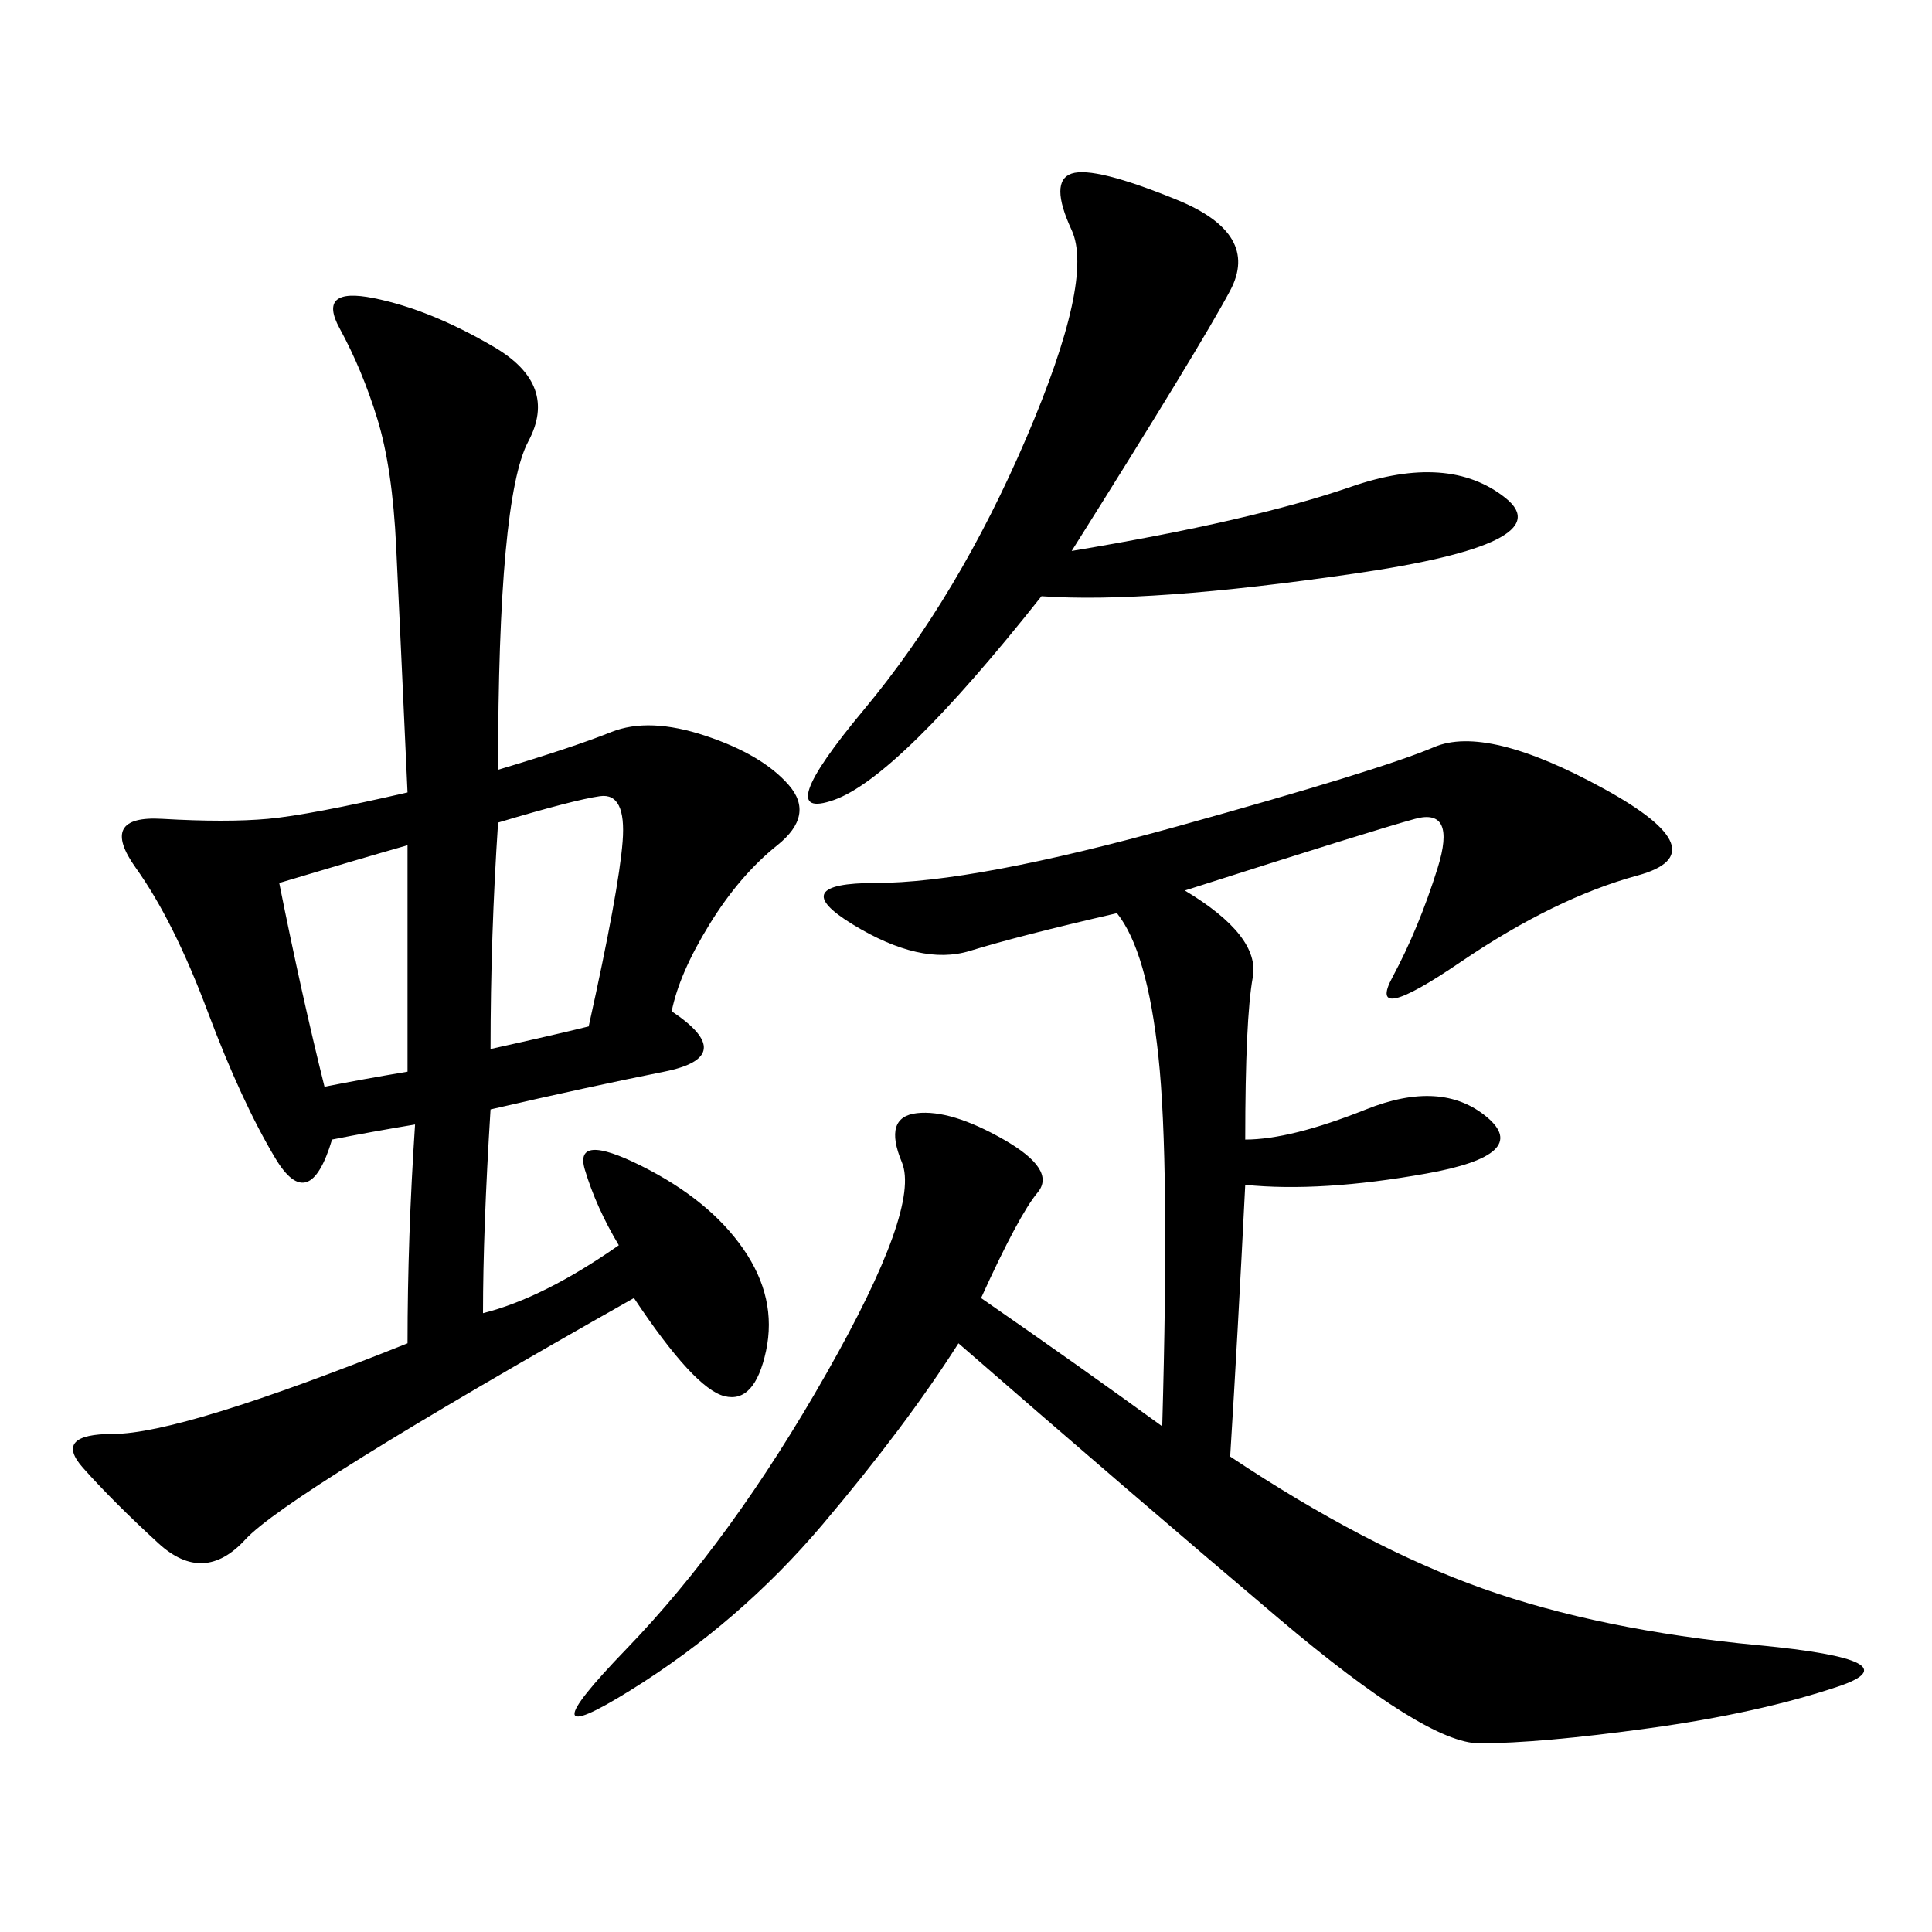 <svg xmlns="http://www.w3.org/2000/svg" xmlns:xlink="http://www.w3.org/1999/xlink" width="300" height="300"><path d="M77.34 119.53Q89.06 116.02 94.92 113.67Q100.78 111.33 109.57 114.26Q118.36 117.19 122.46 121.88Q126.56 126.56 120.70 131.25Q114.84 135.94 110.16 143.55Q105.47 151.17 104.30 157.03L104.30 157.03Q114.84 164.06 103.13 166.41Q91.41 168.75 76.17 172.27L76.17 172.27Q75 191.02 75 203.91L75 203.91Q84.38 201.56 96.09 193.36L96.09 193.36Q92.58 187.50 90.82 181.64Q89.06 175.78 99.61 181.05Q110.16 186.33 115.43 193.95Q120.70 201.56 118.95 209.77Q117.19 217.97 112.50 216.80Q107.81 215.63 98.44 201.56L98.44 201.56Q44.53 232.03 38.09 239.06Q31.64 246.09 24.61 239.65Q17.58 233.20 12.89 227.93Q8.20 222.66 17.58 222.66L17.58 222.66Q28.13 222.66 63.28 208.59L63.28 208.59Q63.28 192.19 64.45 174.61L64.45 174.61Q57.42 175.78 51.56 176.95L51.56 176.95Q48.05 188.67 42.77 179.88Q37.50 171.09 32.23 157.03Q26.95 142.97 21.09 134.77Q15.23 126.56 25.20 127.15Q35.16 127.73 41.60 127.15Q48.05 126.56 63.28 123.05L63.28 123.05Q62.11 97.27 61.52 84.96Q60.94 72.66 58.59 65.04Q56.25 57.42 52.73 50.98Q49.22 44.53 58.01 46.29Q66.80 48.05 76.76 53.91Q86.72 59.77 82.03 68.55Q77.34 77.34 77.34 119.53L77.34 119.53ZM183.98 138.28Q195.70 145.31 194.53 151.76Q193.36 158.20 193.36 176.95L193.36 176.95Q200.39 176.95 212.11 172.27Q223.83 167.58 230.86 173.44Q237.89 179.30 221.48 182.23Q205.08 185.16 193.36 183.98L193.36 183.98Q192.19 207.42 191.02 226.17L191.02 226.17Q212.11 240.23 230.27 246.68Q248.44 253.13 273.05 255.47Q297.66 257.81 285.35 261.91Q273.05 266.02 256.05 268.36Q239.06 270.70 229.69 270.70L229.69 270.70Q221.48 270.70 198.63 251.37Q175.78 232.03 148.83 208.59L148.83 208.59Q140.63 221.48 127.73 236.72Q114.84 251.95 97.85 262.50Q80.86 273.05 97.27 256.05Q113.67 239.06 128.32 213.28Q142.97 187.50 140.04 180.47Q137.11 173.44 142.38 172.85Q147.66 172.27 155.86 176.95Q164.06 181.64 161.13 185.16Q158.20 188.67 152.34 201.56L152.34 201.56Q167.58 212.11 180.47 221.48L180.47 221.48Q181.64 180.47 179.88 164.06Q178.13 147.66 173.44 141.80L173.44 141.80Q158.20 145.31 150.59 147.66Q142.97 150 132.42 143.55Q121.88 137.11 135.94 137.11L135.94 137.11Q151.17 137.11 182.81 128.32Q214.45 119.53 222.66 116.02Q230.86 112.50 249.02 122.46Q267.19 132.42 254.30 135.94Q241.41 139.45 226.76 149.41Q212.11 159.38 216.21 151.76Q220.31 144.14 223.24 134.77Q226.17 125.39 219.73 127.15Q213.28 128.91 183.98 138.28L183.98 138.28ZM166.41 85.55Q194.53 80.86 209.77 75.59Q225 70.31 233.79 77.34Q242.58 84.38 210.35 89.06Q178.13 93.75 161.72 92.58L161.72 92.58Q139.45 120.70 129.49 124.22Q119.53 127.73 134.18 110.16Q148.83 92.58 159.38 67.97Q169.92 43.36 166.41 35.74Q162.89 28.13 166.41 26.95Q169.92 25.78 182.81 31.05Q195.70 36.33 191.02 45.12Q186.33 53.91 166.41 85.55L166.41 85.55ZM76.17 162.89Q86.72 160.55 91.41 159.38L91.41 159.38Q96.09 138.28 96.68 130.66Q97.27 123.05 93.16 123.63Q89.06 124.22 77.34 127.73L77.34 127.73Q76.17 145.31 76.17 162.89L76.17 162.89ZM43.36 137.11Q46.88 154.69 50.39 168.75L50.39 168.75Q56.25 167.58 63.28 166.41L63.28 166.41L63.28 131.25Q55.08 133.59 43.36 137.11L43.36 137.11Z"/></svg>
